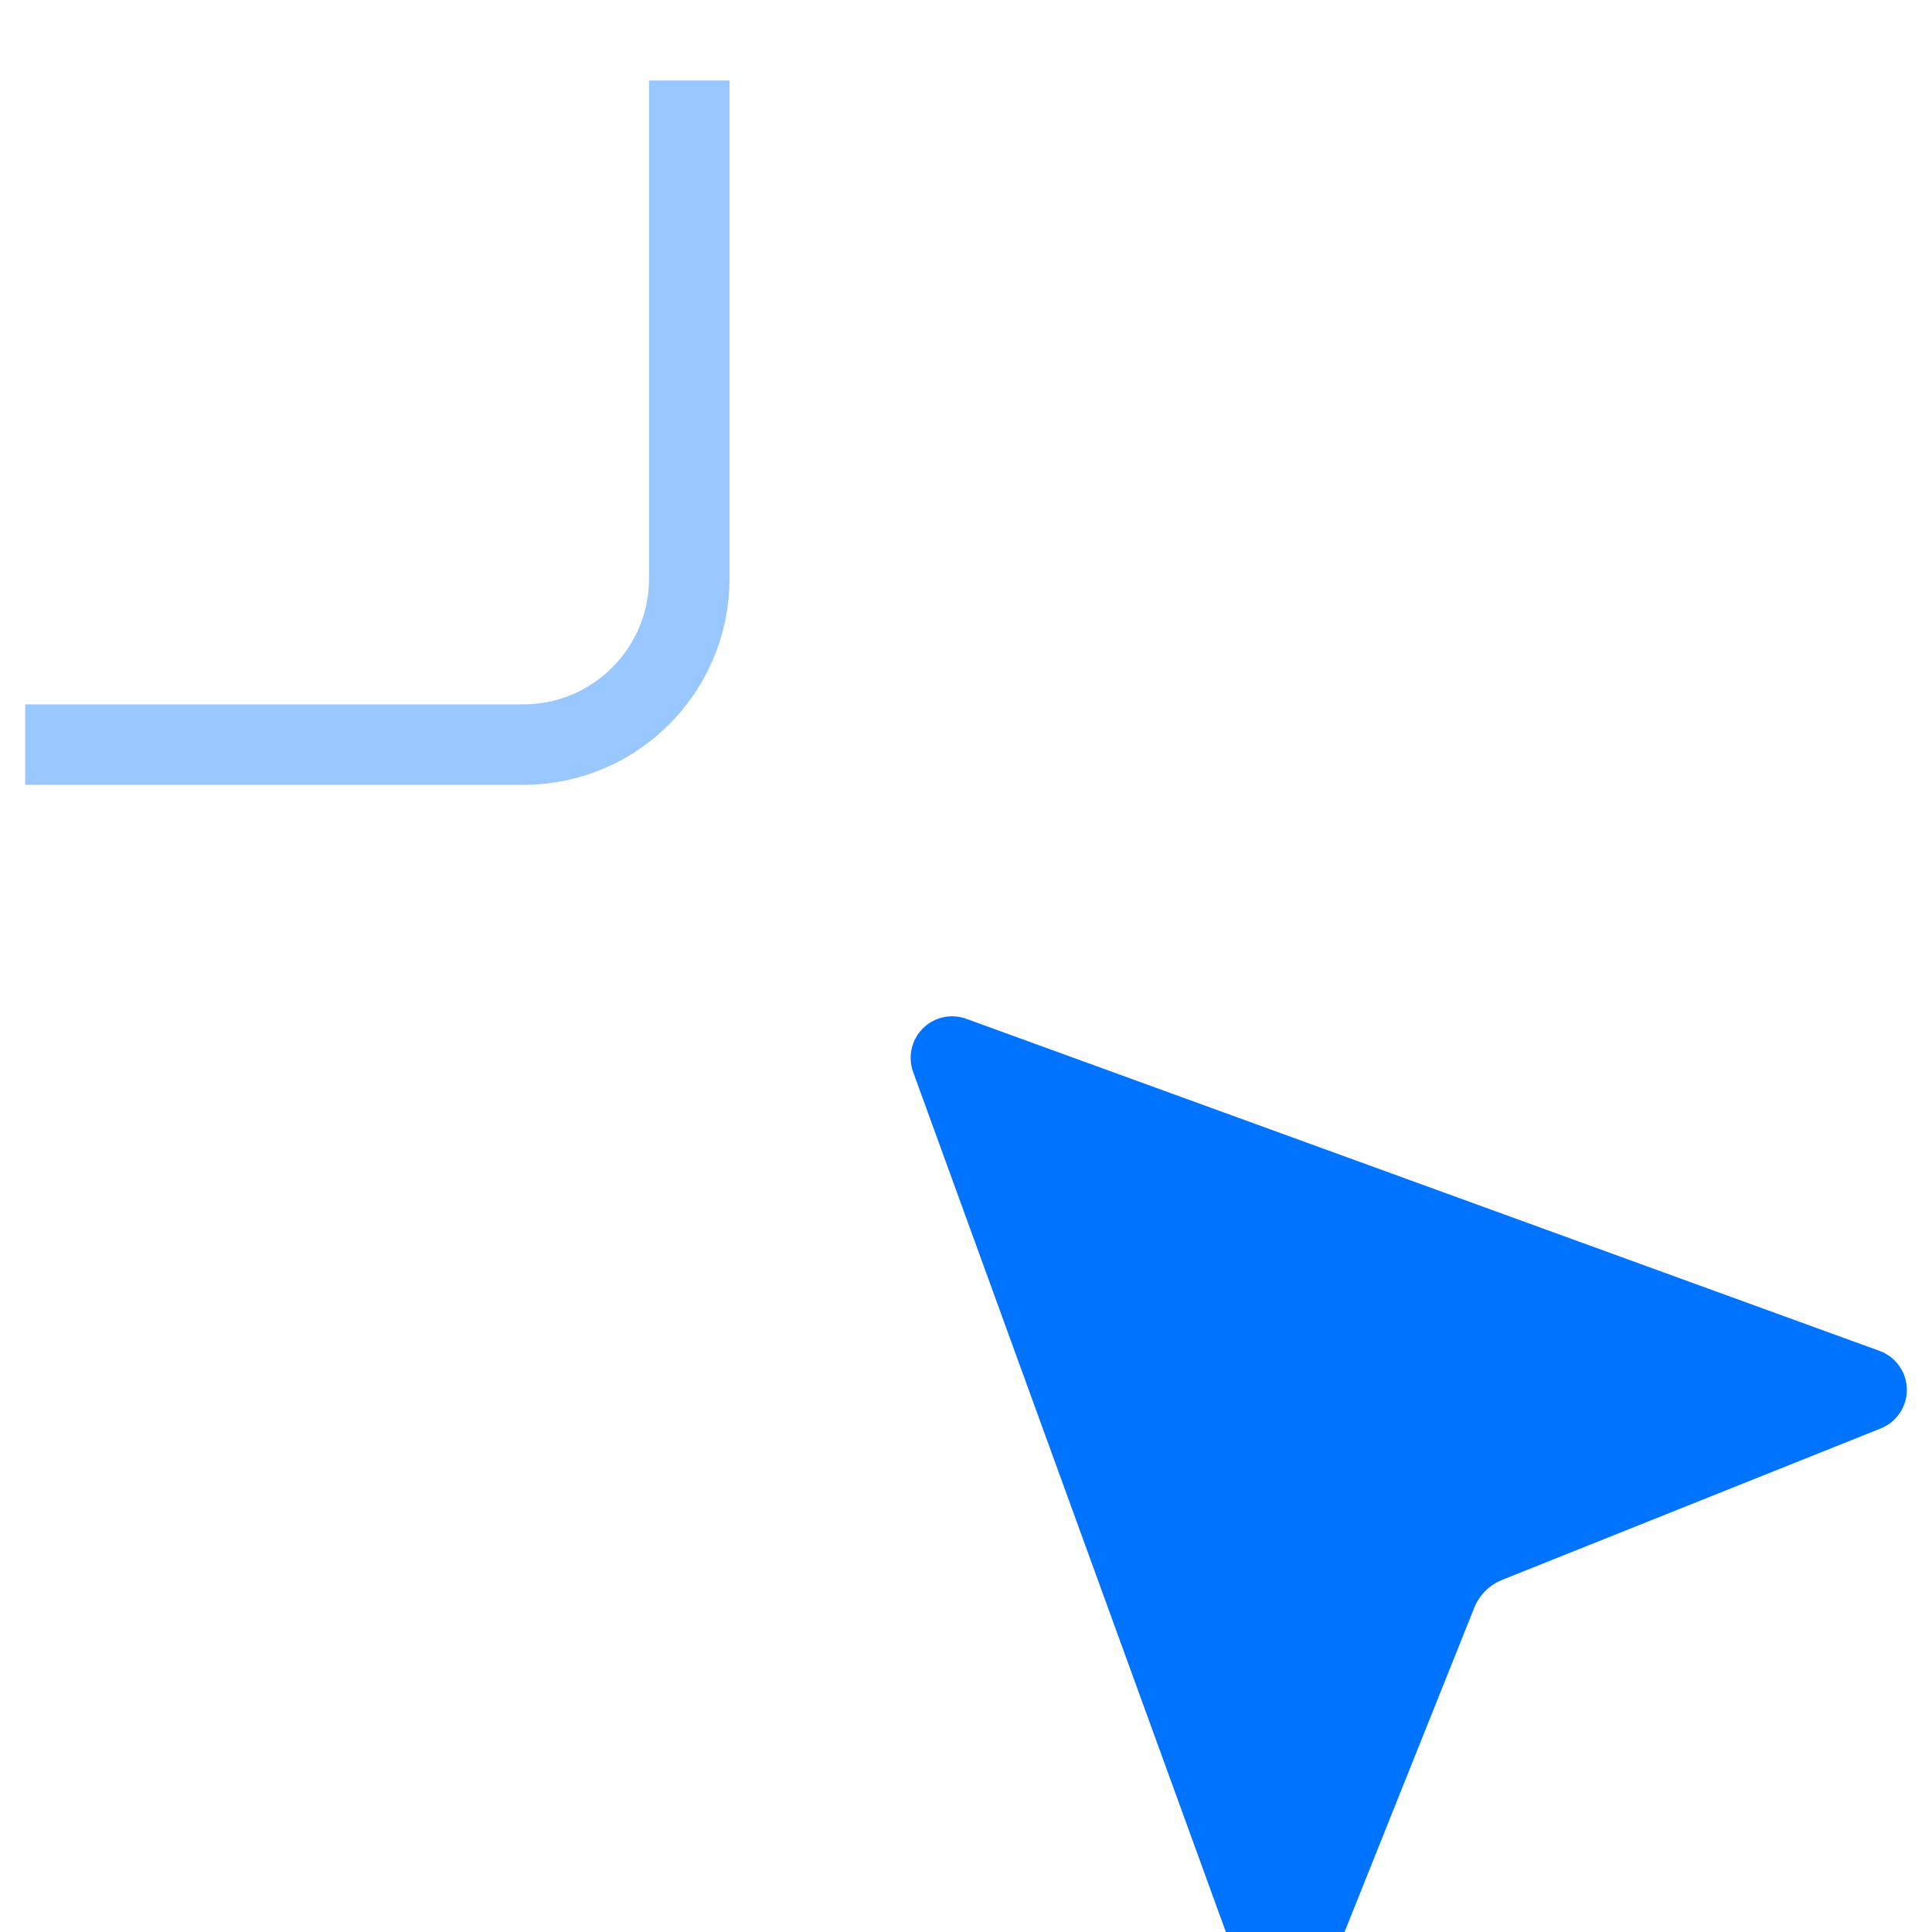 <svg width="48" height="48" viewBox="0 0 48 48" fill="none" xmlns="http://www.w3.org/2000/svg">
<g clip-path="url(#clip0_1_371)">
<path opacity="0.4" d="M17.125 2V14.375C17.125 16.653 15.278 18.5 13 18.5H0.625" stroke="#0073FF" stroke-width="2"/>
<g filter="url(#filter0_d_1_371)">
<path d="M31.89 46H31.907C32.327 46 32.707 45.744 32.864 45.352L36.626 35.947C36.752 35.63 37.004 35.378 37.322 35.251L46.726 31.489C47.124 31.33 47.382 30.943 47.375 30.516C47.368 30.088 47.099 29.709 46.697 29.563L24.009 21.313C23.632 21.175 23.209 21.268 22.927 21.552C22.644 21.835 22.55 22.258 22.687 22.634L30.937 45.321C31.084 45.722 31.462 45.992 31.89 46Z" fill="#0073FF"/>
</g>
</g>
<defs>
<filter id="filter0_d_1_371" x="14.625" y="17.25" width="40.75" height="40.75" filterUnits="userSpaceOnUse" color-interpolation-filters="sRGB">
<feFlood flood-opacity="0" result="BackgroundImageFix"/>
<feColorMatrix in="SourceAlpha" type="matrix" values="0 0 0 0 0 0 0 0 0 0 0 0 0 0 0 0 0 0 127 0" result="hardAlpha"/>
<feOffset dy="4"/>
<feGaussianBlur stdDeviation="4"/>
<feComposite in2="hardAlpha" operator="out"/>
<feColorMatrix type="matrix" values="0 0 0 0 0 0 0 0 0 0.451 0 0 0 0 1 0 0 0 0.2 0"/>
<feBlend mode="normal" in2="BackgroundImageFix" result="effect1_dropShadow_1_371"/>
<feBlend mode="normal" in="SourceGraphic" in2="effect1_dropShadow_1_371" result="shape"/>
</filter>
<clipPath id="clip0_1_371">
<rect width="48" height="48" fill="white"/>
</clipPath>
</defs>
</svg>
